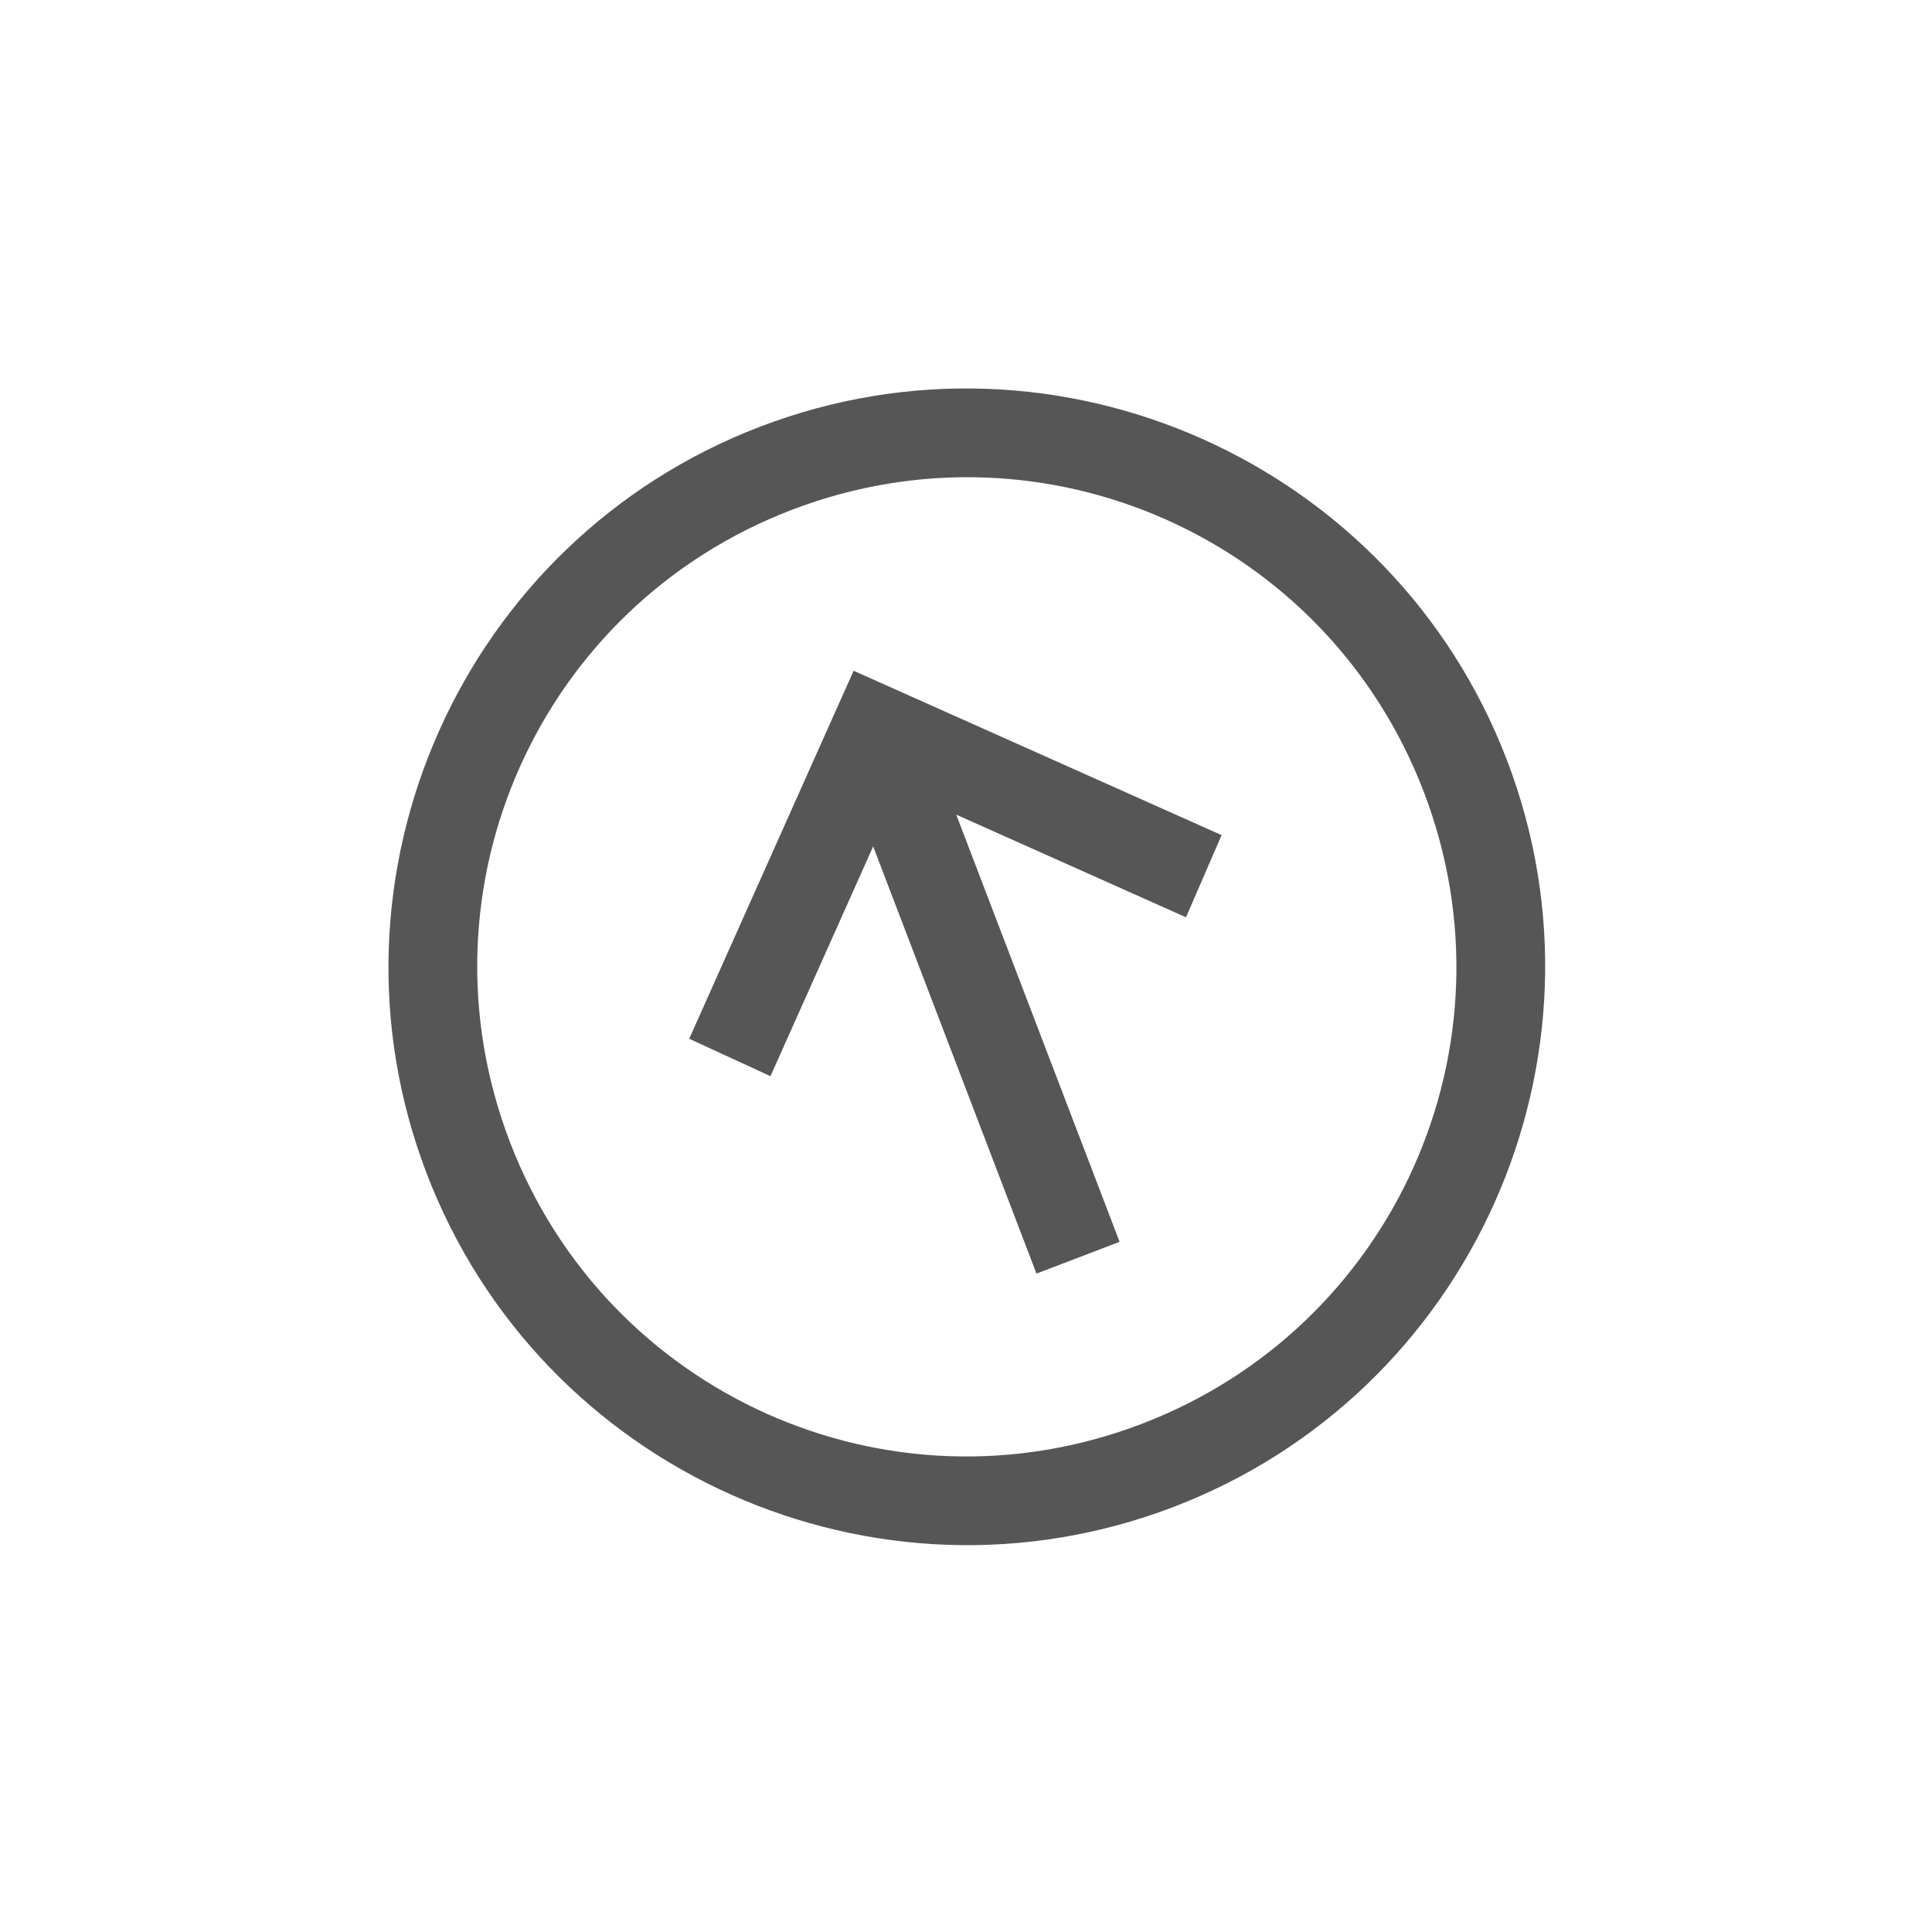 <svg width="38" height="38" viewBox="0 0 38 38" fill="none" xmlns="http://www.w3.org/2000/svg">
<g clip-path="url(#clip0_523_544)">
<path d="M29.641 14.954C27.401 9.096 20.812 6.151 14.954 8.391C9.095 10.631 6.151 17.22 8.391 23.078C10.631 28.937 17.22 31.881 23.078 29.641C28.937 27.401 31.881 20.812 29.641 14.954ZM28.006 15.579C29.908 20.554 27.428 26.105 22.453 28.007C17.478 29.909 11.928 27.428 10.026 22.453C8.124 17.479 10.604 11.928 15.579 10.026C20.554 8.124 26.104 10.604 28.006 15.579ZM24.027 16.426L17.603 13.556L16.79 13.193L16.426 14.006L13.556 20.431L15.154 21.167L17.174 16.648L20.386 25.05L22.021 24.425L18.808 16.023L23.327 18.042L24.027 16.426Z" fill="#565656"/>
</g>
<defs>
<clipPath id="clip0_523_544">
<rect width="28" height="28" fill="white" transform="translate(27.093 0.94) rotate(69.077)"/>
</clipPath>
</defs>
</svg>

